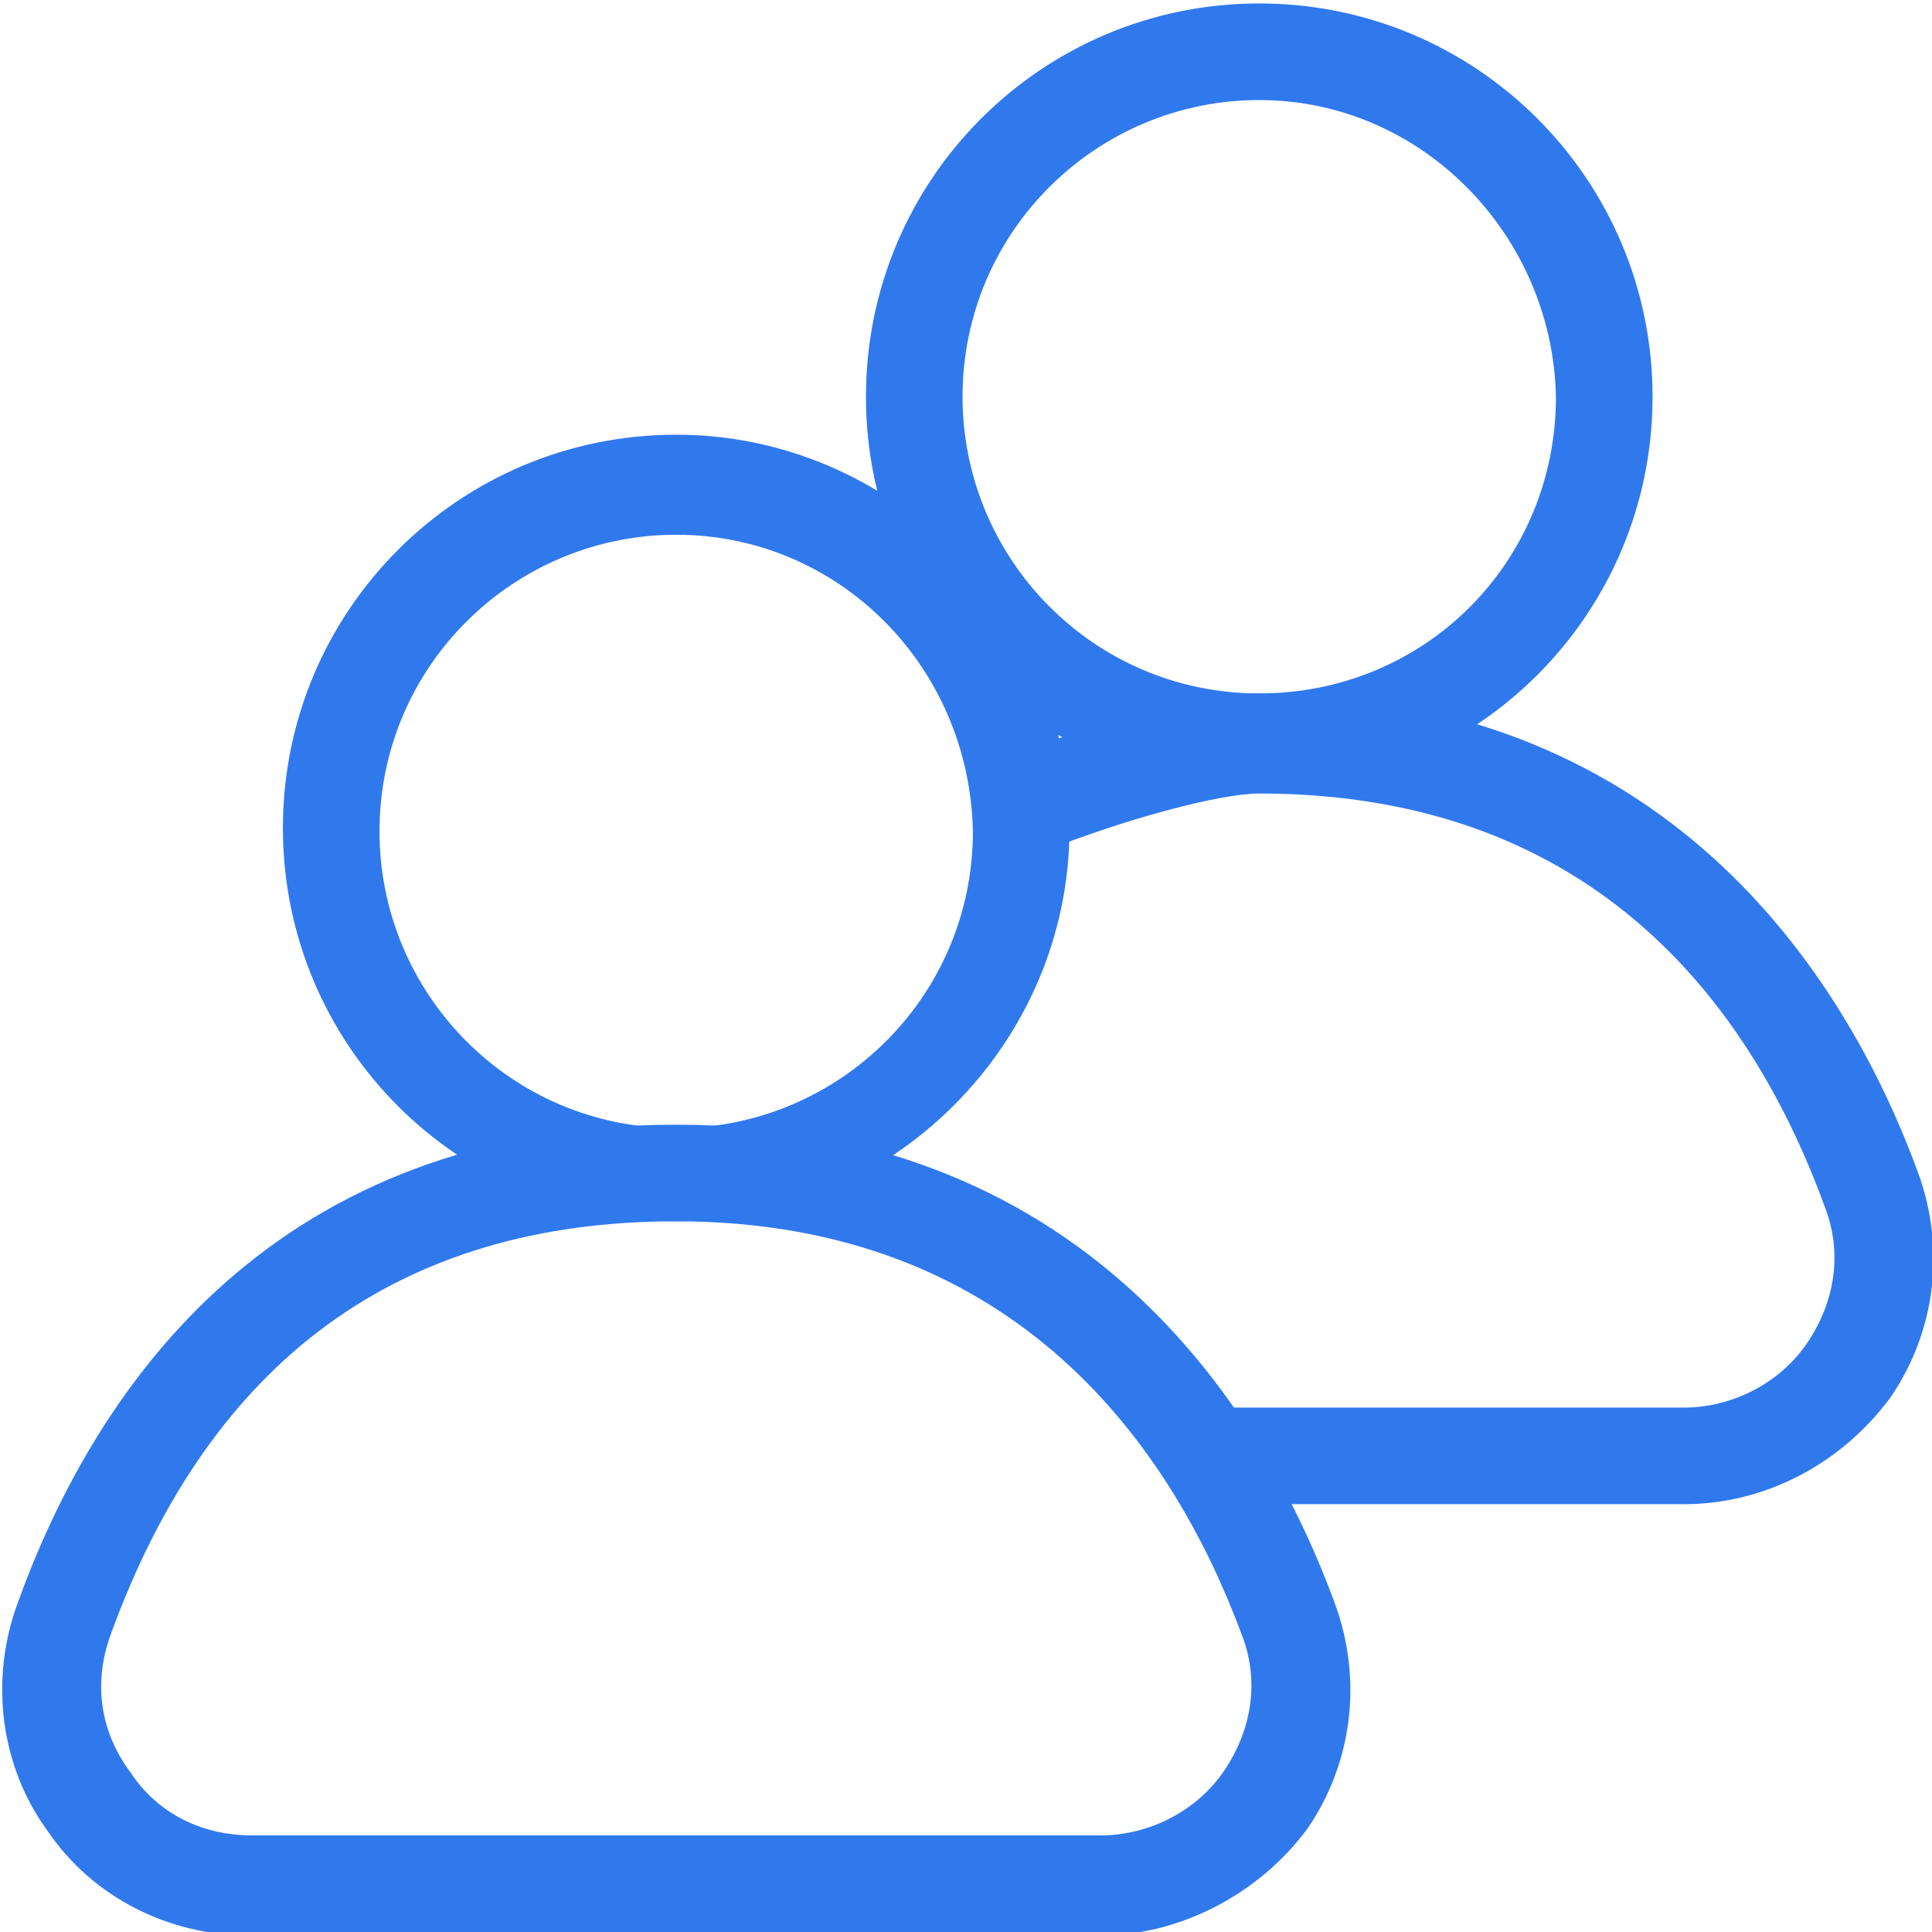 <svg viewBox="0 0 56 56" xmlns="http://www.w3.org/2000/svg"><g fill="#3079ed"><path d="M48.8 43.6H35.4v-2.8h13.4c1.4 0 2.8-.7 3.6-1.9s1-2.6.5-3.9c-2-5.5-6.4-12-16.4-12-1.1 0-3.8.7-6.3 1.7L29.1 22c2.2-.9 5.5-1.9 7.4-1.9 12.2 0 17.2 8.7 19.1 13.9.8 2.2.5 4.6-.8 6.5-1.4 1.9-3.6 3.1-6 3.1z"/><path d="M36.5 22.9c-6.3 0-11.4-5.1-11.4-11.4S30.2.1 36.5.1s11.4 5.1 11.4 11.4-5.1 11.4-11.4 11.4zm0-20c-4.7 0-8.6 3.8-8.6 8.6 0 4.7 3.8 8.6 8.6 8.6s8.6-3.8 8.6-8.6c-.1-4.7-3.9-8.6-8.6-8.6zm-4.6 53.2H7.2c-2.3 0-4.5-1.1-5.8-3C0 51.2-.3 48.7.5 46.5 2.8 40.1 8 32.6 19.6 32.6c12.2 0 17.2 8.7 19.1 13.9.8 2.2.5 4.6-.8 6.5-1.4 1.9-3.7 3.1-6 3.1zM19.6 35.4c-8 0-13.5 4-16.4 12-.5 1.4-.3 2.8.6 4 .8 1.2 2.1 1.8 3.5 1.8h24.6c1.4 0 2.8-.7 3.6-1.9s1-2.6.5-3.9c-2-5.4-6.5-12-16.4-12z"/><path d="M19.6 35.4c-6.3 0-11.4-5.1-11.4-11.4s5.1-11.4 11.4-11.4C25.8 12.6 31 17.7 31 24s-5.2 11.4-11.4 11.4zm0-19.9c-4.7 0-8.6 3.8-8.6 8.6 0 4.7 3.8 8.6 8.6 8.6 4.7 0 8.6-3.8 8.6-8.6-.1-4.8-3.9-8.6-8.6-8.6z"/></g></svg>
